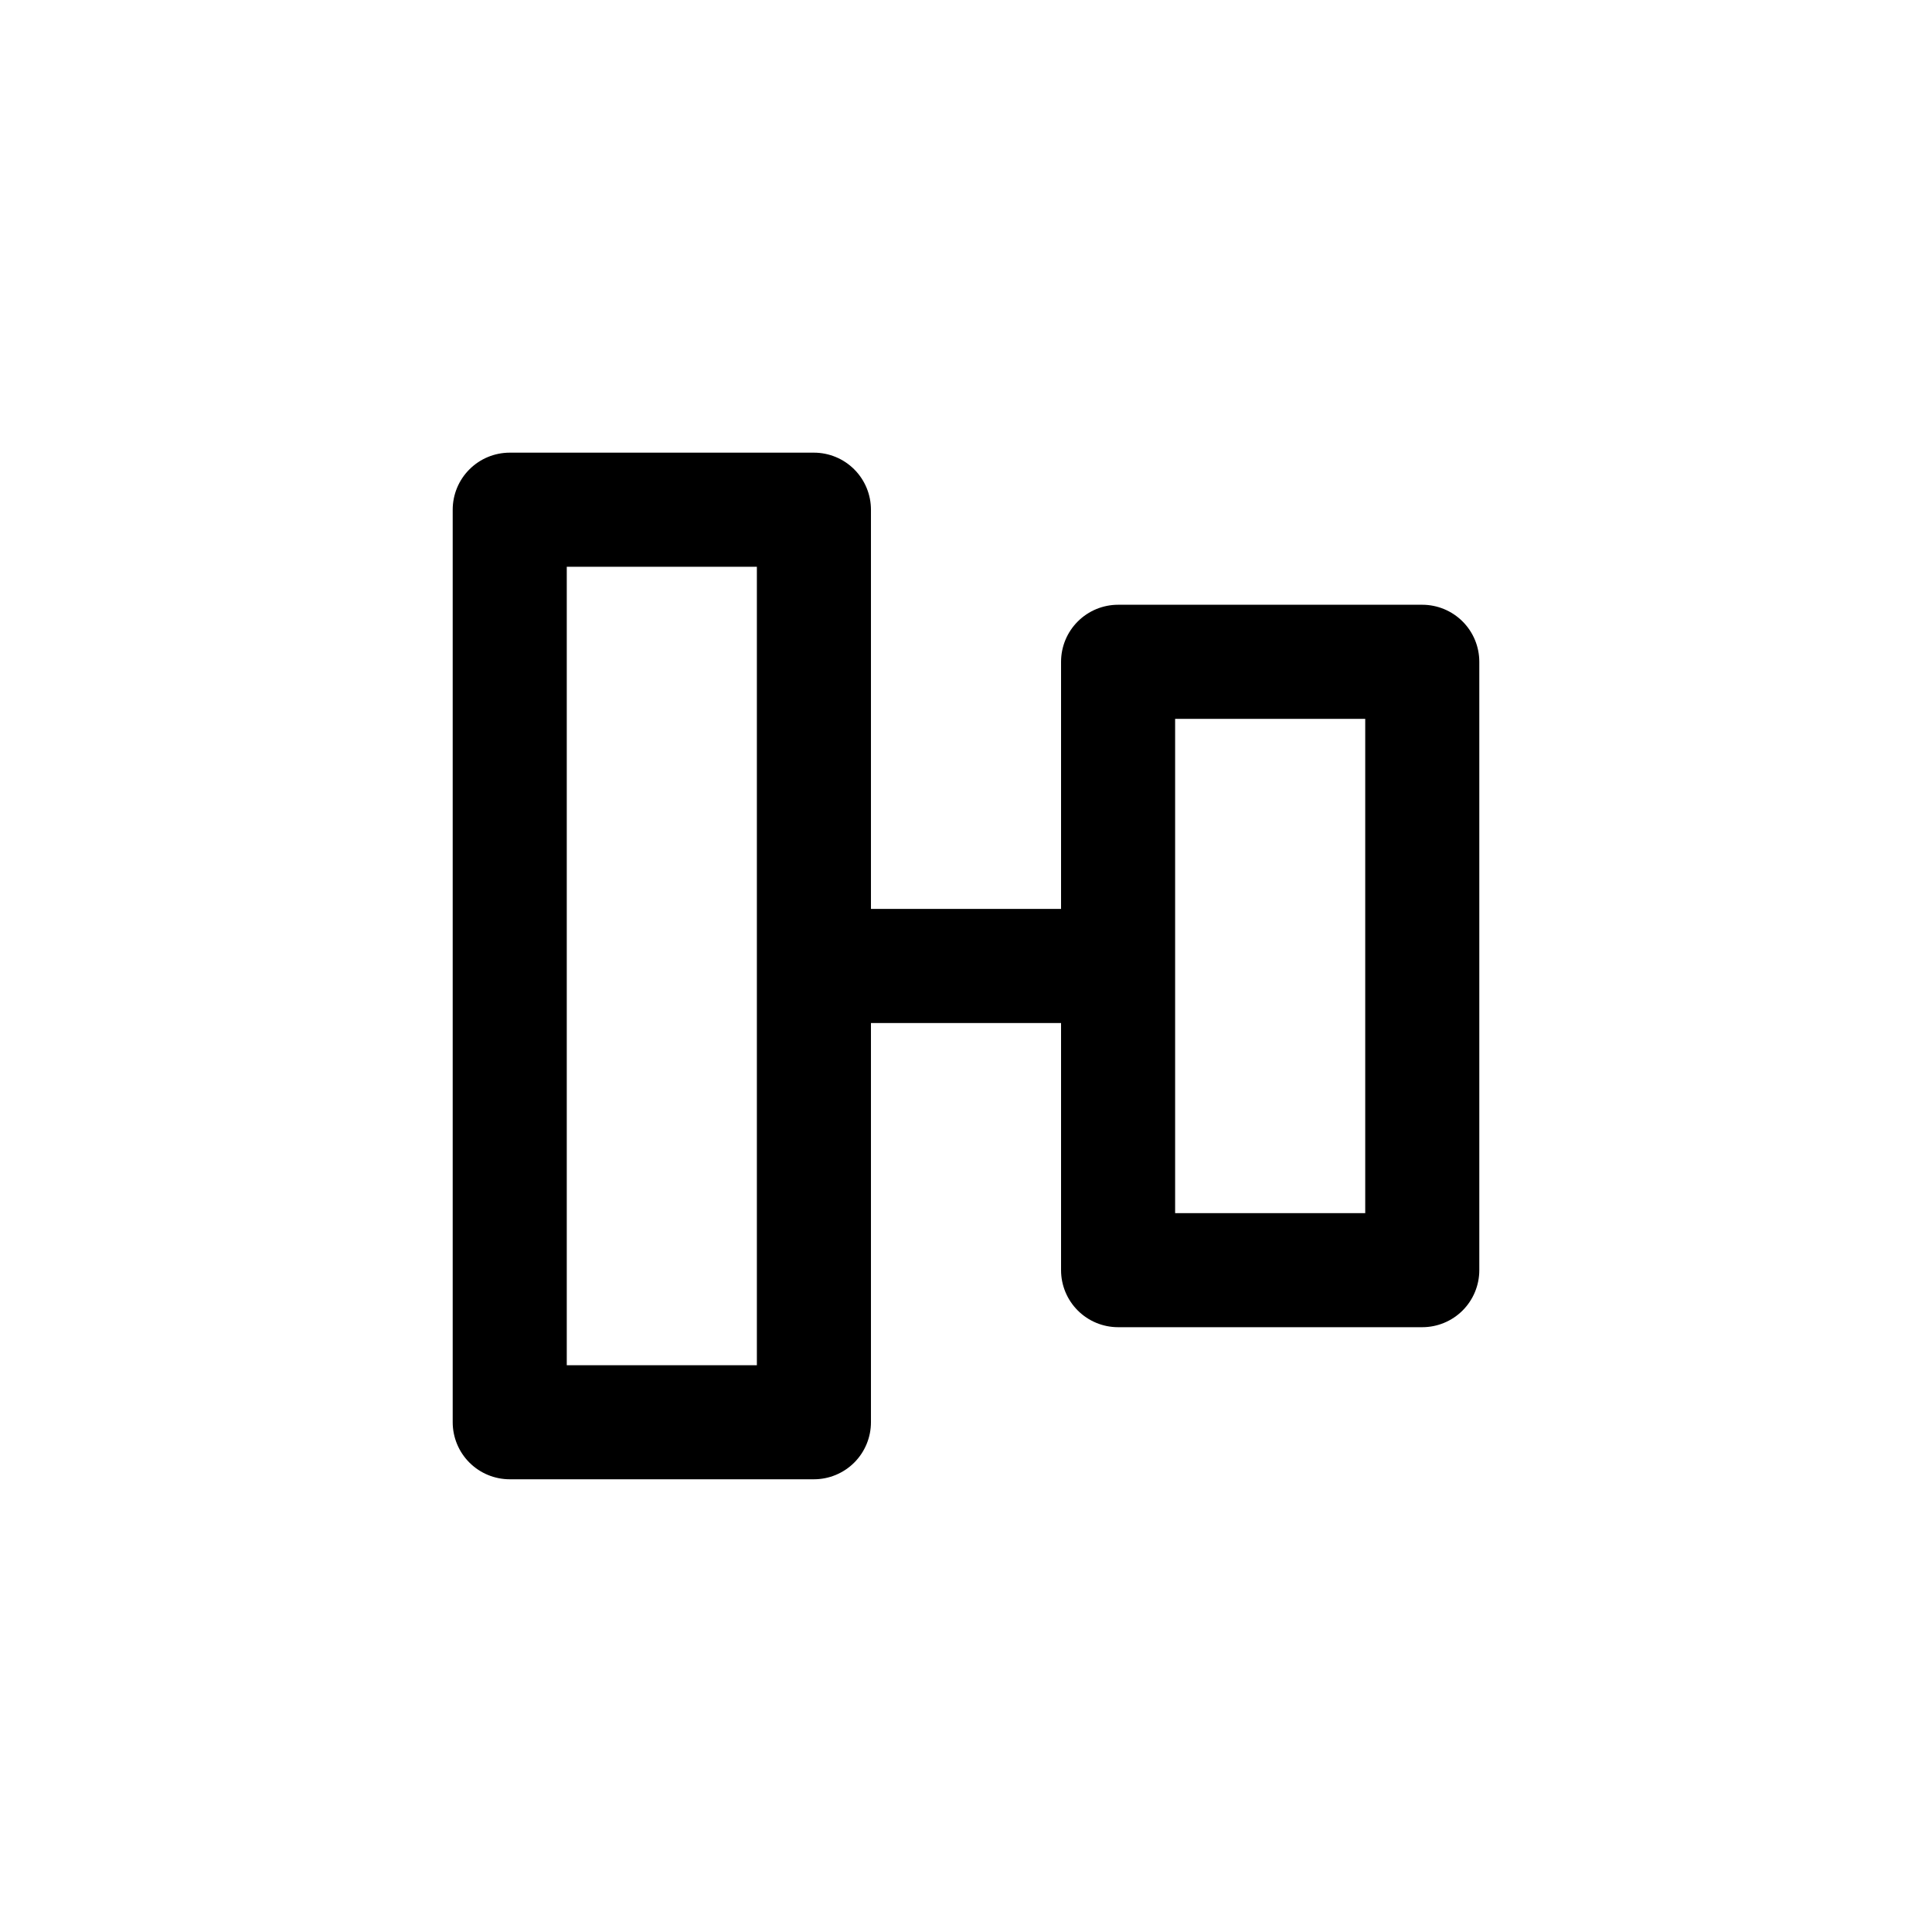 <?xml version="1.0" encoding="UTF-8"?>
<!-- Uploaded to: ICON Repo, www.iconrepo.com, Generator: ICON Repo Mixer Tools -->
<svg fill="#000000" width="800px" height="800px" version="1.1" viewBox="144 144 512 512" xmlns="http://www.w3.org/2000/svg">
 <path d="m263.97 520.91c0 4.008 1.594 7.852 4.43 10.688 2.832 2.832 6.676 4.426 10.688 4.426h80.609c4.008 0 7.852-1.594 10.688-4.426 2.832-2.836 4.426-6.68 4.426-10.688v-105.8h50.379v65.496c0 4.008 1.594 7.852 4.43 10.688 2.832 2.832 6.676 4.426 10.688 4.426h80.609c4.008 0 7.852-1.594 10.688-4.426 2.832-2.836 4.426-6.68 4.426-10.688v-161.22c0-4.012-1.594-7.856-4.426-10.688-2.836-2.836-6.68-4.43-10.688-4.43h-80.609c-4.012 0-7.856 1.594-10.688 4.43-2.836 2.832-4.43 6.676-4.43 10.688v65.492h-50.379v-105.8c0-4.012-1.594-7.856-4.426-10.688-2.836-2.836-6.68-4.43-10.688-4.43h-80.609c-4.012 0-7.856 1.594-10.688 4.43-2.836 2.832-4.43 6.676-4.43 10.688zm191.45-186.41h50.379v130.99h-50.379zm-161.22-40.305h50.379v211.6h-50.379z"/>
</svg>